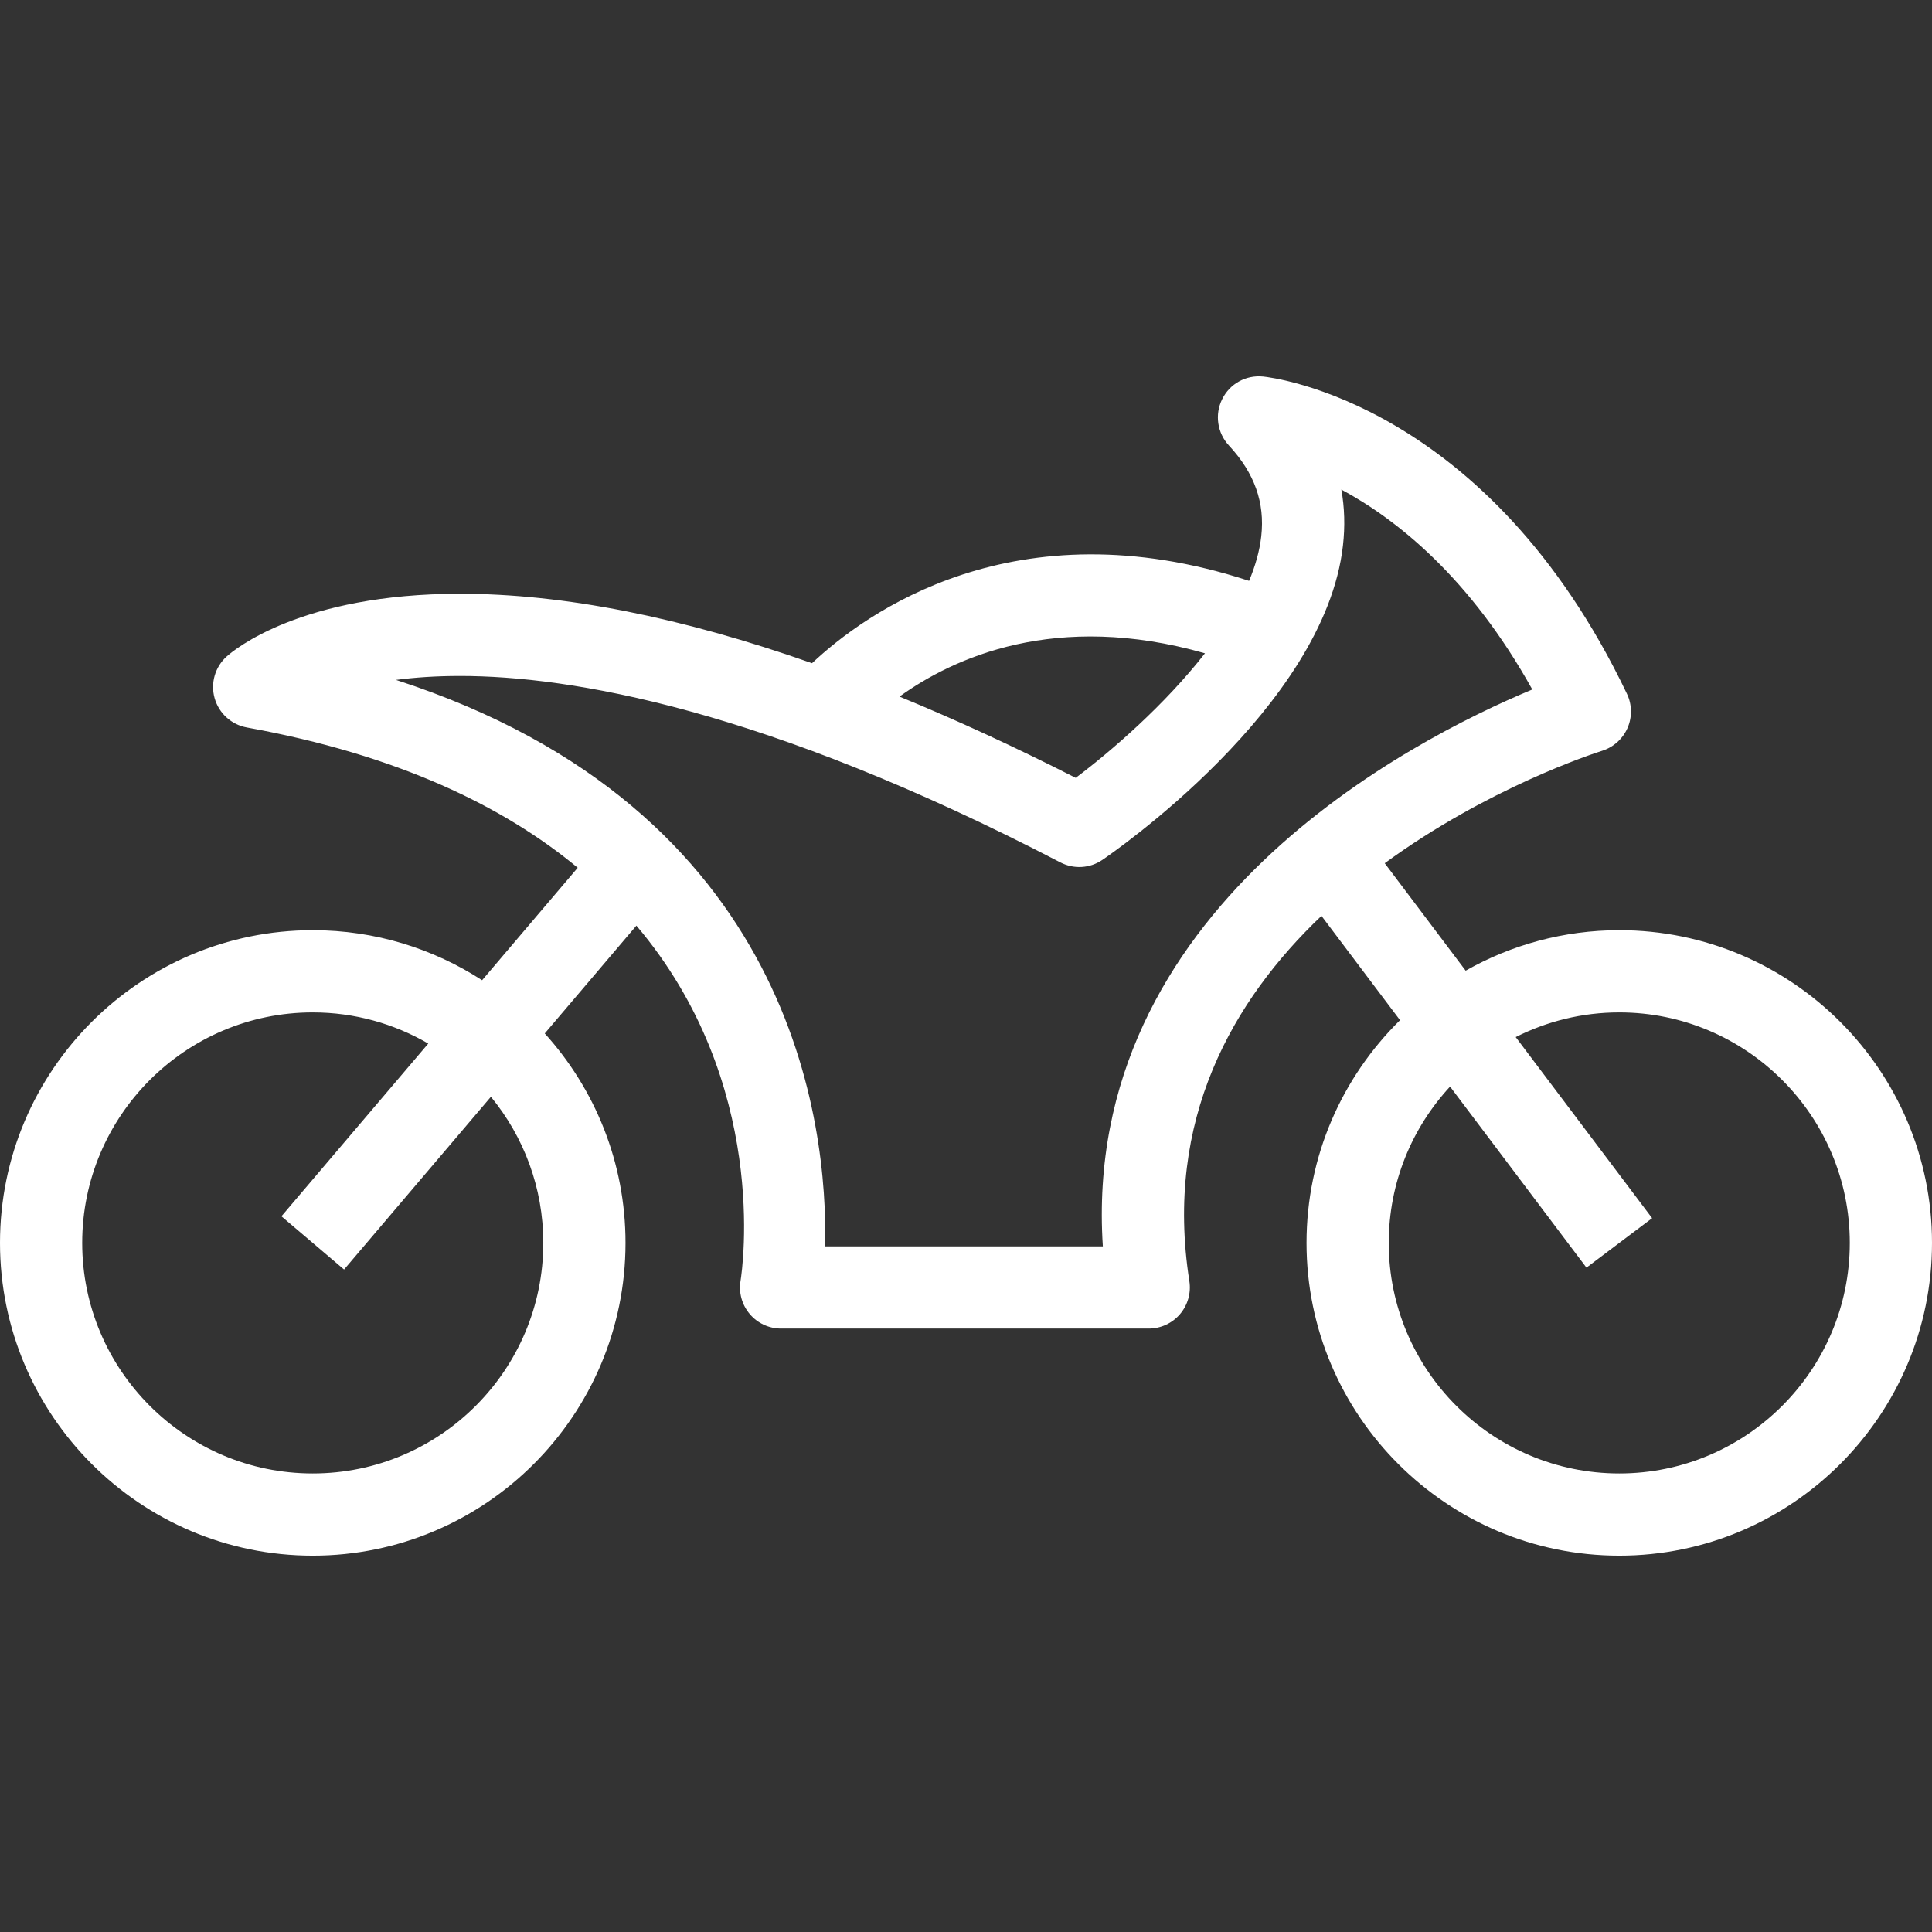 <?xml version="1.0" encoding="UTF-8"?> <svg xmlns="http://www.w3.org/2000/svg" viewBox="0 0 490.00 490.00" data-guides="{&quot;vertical&quot;:[],&quot;horizontal&quot;:[]}"><rect x="0" y="0" width="490.00" height="490.00" fill="#333333" stroke="none"/><path fill="#ffffff" stroke="none" fill-opacity="1" stroke-width="1" stroke-opacity="1" color="rgb(51, 51, 51)" id="tSvg1d7d95c575" title="Path 1" d="M410.688 235.918C396.534 235.918 383.245 239.662 371.728 246.186C364.886 237.103 358.043 228.019 351.2 218.936C377.269 199.882 404.05 191.14 406.361 190.41C409.242 189.494 411.584 187.376 412.785 184.616C413.986 181.847 413.935 178.691 412.632 175.972C377.365 102.119 322.682 95.735 320.37 95.5C315.941 95.062 311.899 97.353 309.976 101.232C308.041 105.121 308.723 109.795 311.675 112.981C318.161 119.945 320.848 127.48 319.882 136.021C319.464 139.741 318.38 143.53 316.797 147.318C257.3 127.86 219.349 155.581 205.948 168.204C172.728 156.503 142.859 150.591 116.676 150.591C76.318 150.591 59.305 164.864 57.493 166.494C54.541 169.15 53.349 173.264 54.438 177.093C55.528 180.921 58.694 183.791 62.603 184.505C100.98 191.459 127.809 204.567 146.521 220.083C138.438 229.591 130.356 239.1 122.274 248.607C109.885 240.594 95.143 235.918 79.321 235.918C35.583 235.918 0 271.501 0 315.231C0 358.969 35.583 394.552 79.322 394.552C123.06 394.552 158.644 358.969 158.644 315.231C158.644 294.814 150.884 276.177 138.162 262.104C145.91 252.99 153.658 243.875 161.406 234.761C195.197 274.625 188.306 321.814 187.824 324.821C187.314 327.844 188.17 330.929 190.155 333.271C192.13 335.613 195.042 336.956 198.107 336.956C229.186 336.956 260.266 336.956 291.345 336.956C294.389 336.956 297.292 335.622 299.266 333.311C301.251 330.99 302.117 327.924 301.648 324.912C295.218 283.934 312.712 253.645 335.154 232.286C341.797 241.105 348.44 249.923 355.082 258.741C340.456 273.136 331.367 293.139 331.367 315.23C331.367 358.968 366.95 394.551 410.689 394.551C454.418 394.551 490 358.968 490 315.23C490 271.501 454.417 235.918 410.688 235.918ZM305.61 165.692C295.375 178.809 281.914 190.44 272.825 197.282C257.38 189.426 242.476 182.556 228.131 176.671C241.758 166.856 267.734 154.879 305.61 165.692ZM137.792 315.231C137.792 347.474 111.566 373.701 79.321 373.701C47.078 373.701 20.85 347.474 20.85 315.231C20.85 282.997 47.078 256.769 79.321 256.769C89.994 256.769 99.998 259.658 108.62 264.671C96.207 279.274 83.793 293.877 71.38 308.48C76.674 312.98 81.969 317.48 87.263 321.98C99.677 307.377 112.091 292.773 124.505 278.169C132.804 288.264 137.792 301.175 137.792 315.231ZM279.707 316.105C256.23 316.105 232.752 316.105 209.275 316.105C209.937 285.471 201.527 205.153 100.427 172.44C105.182 171.818 110.589 171.442 116.676 171.442C144.645 171.442 193.758 179.648 268.926 218.722C272.306 220.484 276.408 220.27 279.585 218.091C281.886 216.534 335.958 179.402 340.602 138.383C341.162 133.485 341.019 128.731 340.194 124.159C354.295 131.754 372.845 146.497 388.626 174.872C357.482 187.844 274.159 230.707 279.707 316.105ZM410.688 373.701C378.444 373.701 352.218 347.474 352.218 315.231C352.218 299.942 358.125 286.011 367.769 275.583C379.3 290.89 390.83 306.196 402.361 321.502C407.913 317.321 413.465 313.14 419.017 308.959C407.484 293.649 395.95 278.339 384.417 263.029C392.322 259.036 401.243 256.769 410.689 256.769C442.923 256.769 469.149 282.997 469.149 315.231C469.149 347.474 442.922 373.701 410.688 373.701Z"></path><defs></defs></svg> 